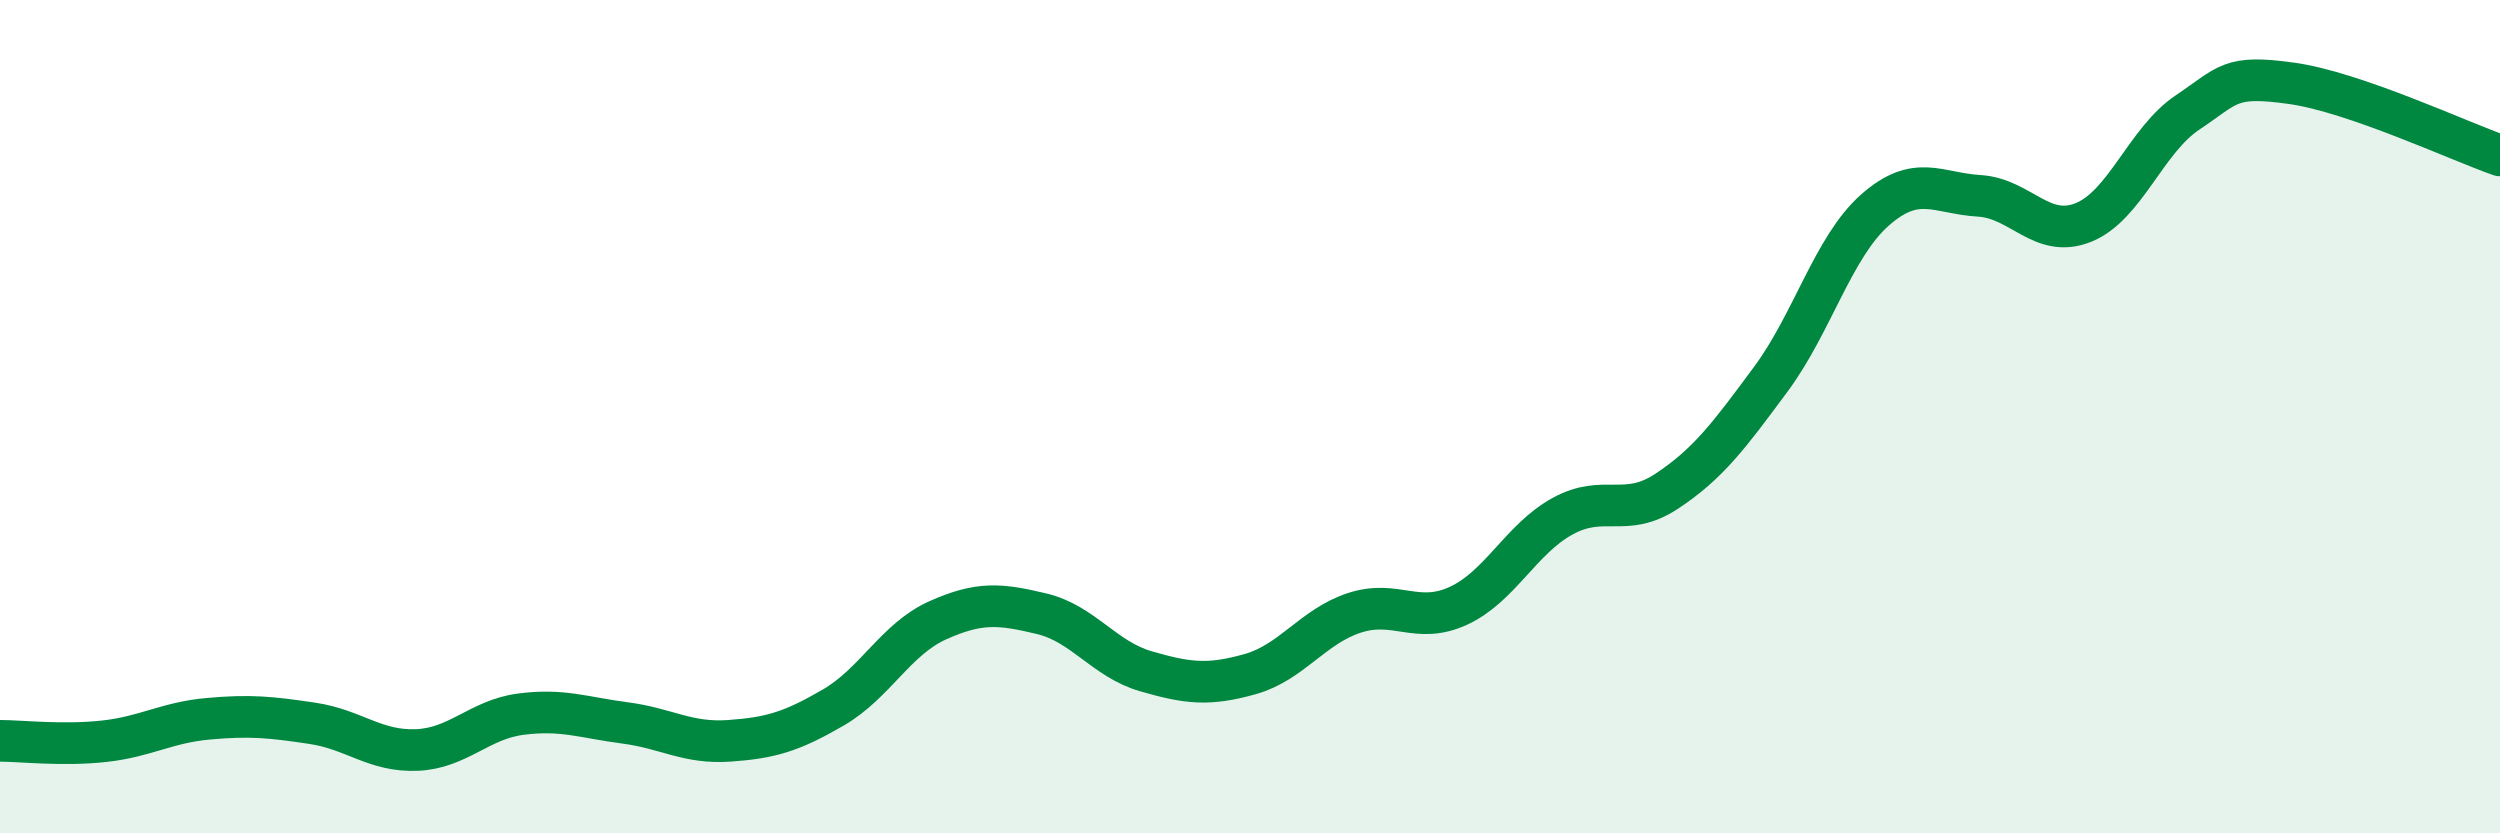 
    <svg width="60" height="20" viewBox="0 0 60 20" xmlns="http://www.w3.org/2000/svg">
      <path
        d="M 0,17.78 C 0.5,17.78 1.5,17.9 2.5,17.79 C 3.5,17.68 4,17.34 5,17.25 C 6,17.16 6.5,17.21 7.5,17.36 C 8.5,17.51 9,18.04 10,18 C 11,17.96 11.5,17.27 12.5,17.14 C 13.5,17.01 14,17.22 15,17.35 C 16,17.48 16.5,17.85 17.5,17.78 C 18.5,17.71 19,17.56 20,16.98 C 21,16.4 21.5,15.34 22.5,14.89 C 23.5,14.44 24,14.49 25,14.73 C 26,14.97 26.5,15.82 27.5,16.11 C 28.5,16.4 29,16.46 30,16.18 C 31,15.9 31.5,15.04 32.5,14.71 C 33.5,14.38 34,15 35,14.54 C 36,14.08 36.5,12.94 37.5,12.39 C 38.5,11.84 39,12.45 40,11.79 C 41,11.13 41.5,10.45 42.5,9.1 C 43.5,7.75 44,5.92 45,5.04 C 46,4.16 46.5,4.64 47.5,4.7 C 48.5,4.76 49,5.74 50,5.34 C 51,4.94 51.5,3.37 52.5,2.7 C 53.5,2.03 53.5,1.79 55,2 C 56.5,2.21 59,3.38 60,3.73L60 20L0 20Z"
        fill="#008740"
        opacity="0.1"
        stroke-linecap="round"
        stroke-linejoin="round"
      />
      <path
        d="M 0,17.78 C 0.5,17.78 1.5,17.9 2.5,17.79 C 3.5,17.68 4,17.34 5,17.25 C 6,17.16 6.5,17.21 7.5,17.36 C 8.5,17.51 9,18.04 10,18 C 11,17.96 11.5,17.27 12.5,17.14 C 13.5,17.01 14,17.22 15,17.35 C 16,17.48 16.5,17.85 17.5,17.78 C 18.5,17.71 19,17.56 20,16.98 C 21,16.4 21.5,15.34 22.5,14.89 C 23.5,14.44 24,14.49 25,14.73 C 26,14.97 26.5,15.82 27.5,16.11 C 28.5,16.4 29,16.46 30,16.18 C 31,15.9 31.5,15.04 32.5,14.71 C 33.5,14.38 34,15 35,14.54 C 36,14.08 36.5,12.94 37.5,12.39 C 38.5,11.84 39,12.45 40,11.79 C 41,11.13 41.5,10.45 42.5,9.1 C 43.5,7.75 44,5.92 45,5.04 C 46,4.16 46.5,4.64 47.5,4.7 C 48.5,4.76 49,5.74 50,5.34 C 51,4.94 51.5,3.37 52.5,2.7 C 53.5,2.03 53.5,1.79 55,2 C 56.5,2.21 59,3.38 60,3.73"
        stroke="#008740"
        stroke-width="1"
        fill="none"
        stroke-linecap="round"
        stroke-linejoin="round"
      />
    </svg>
  